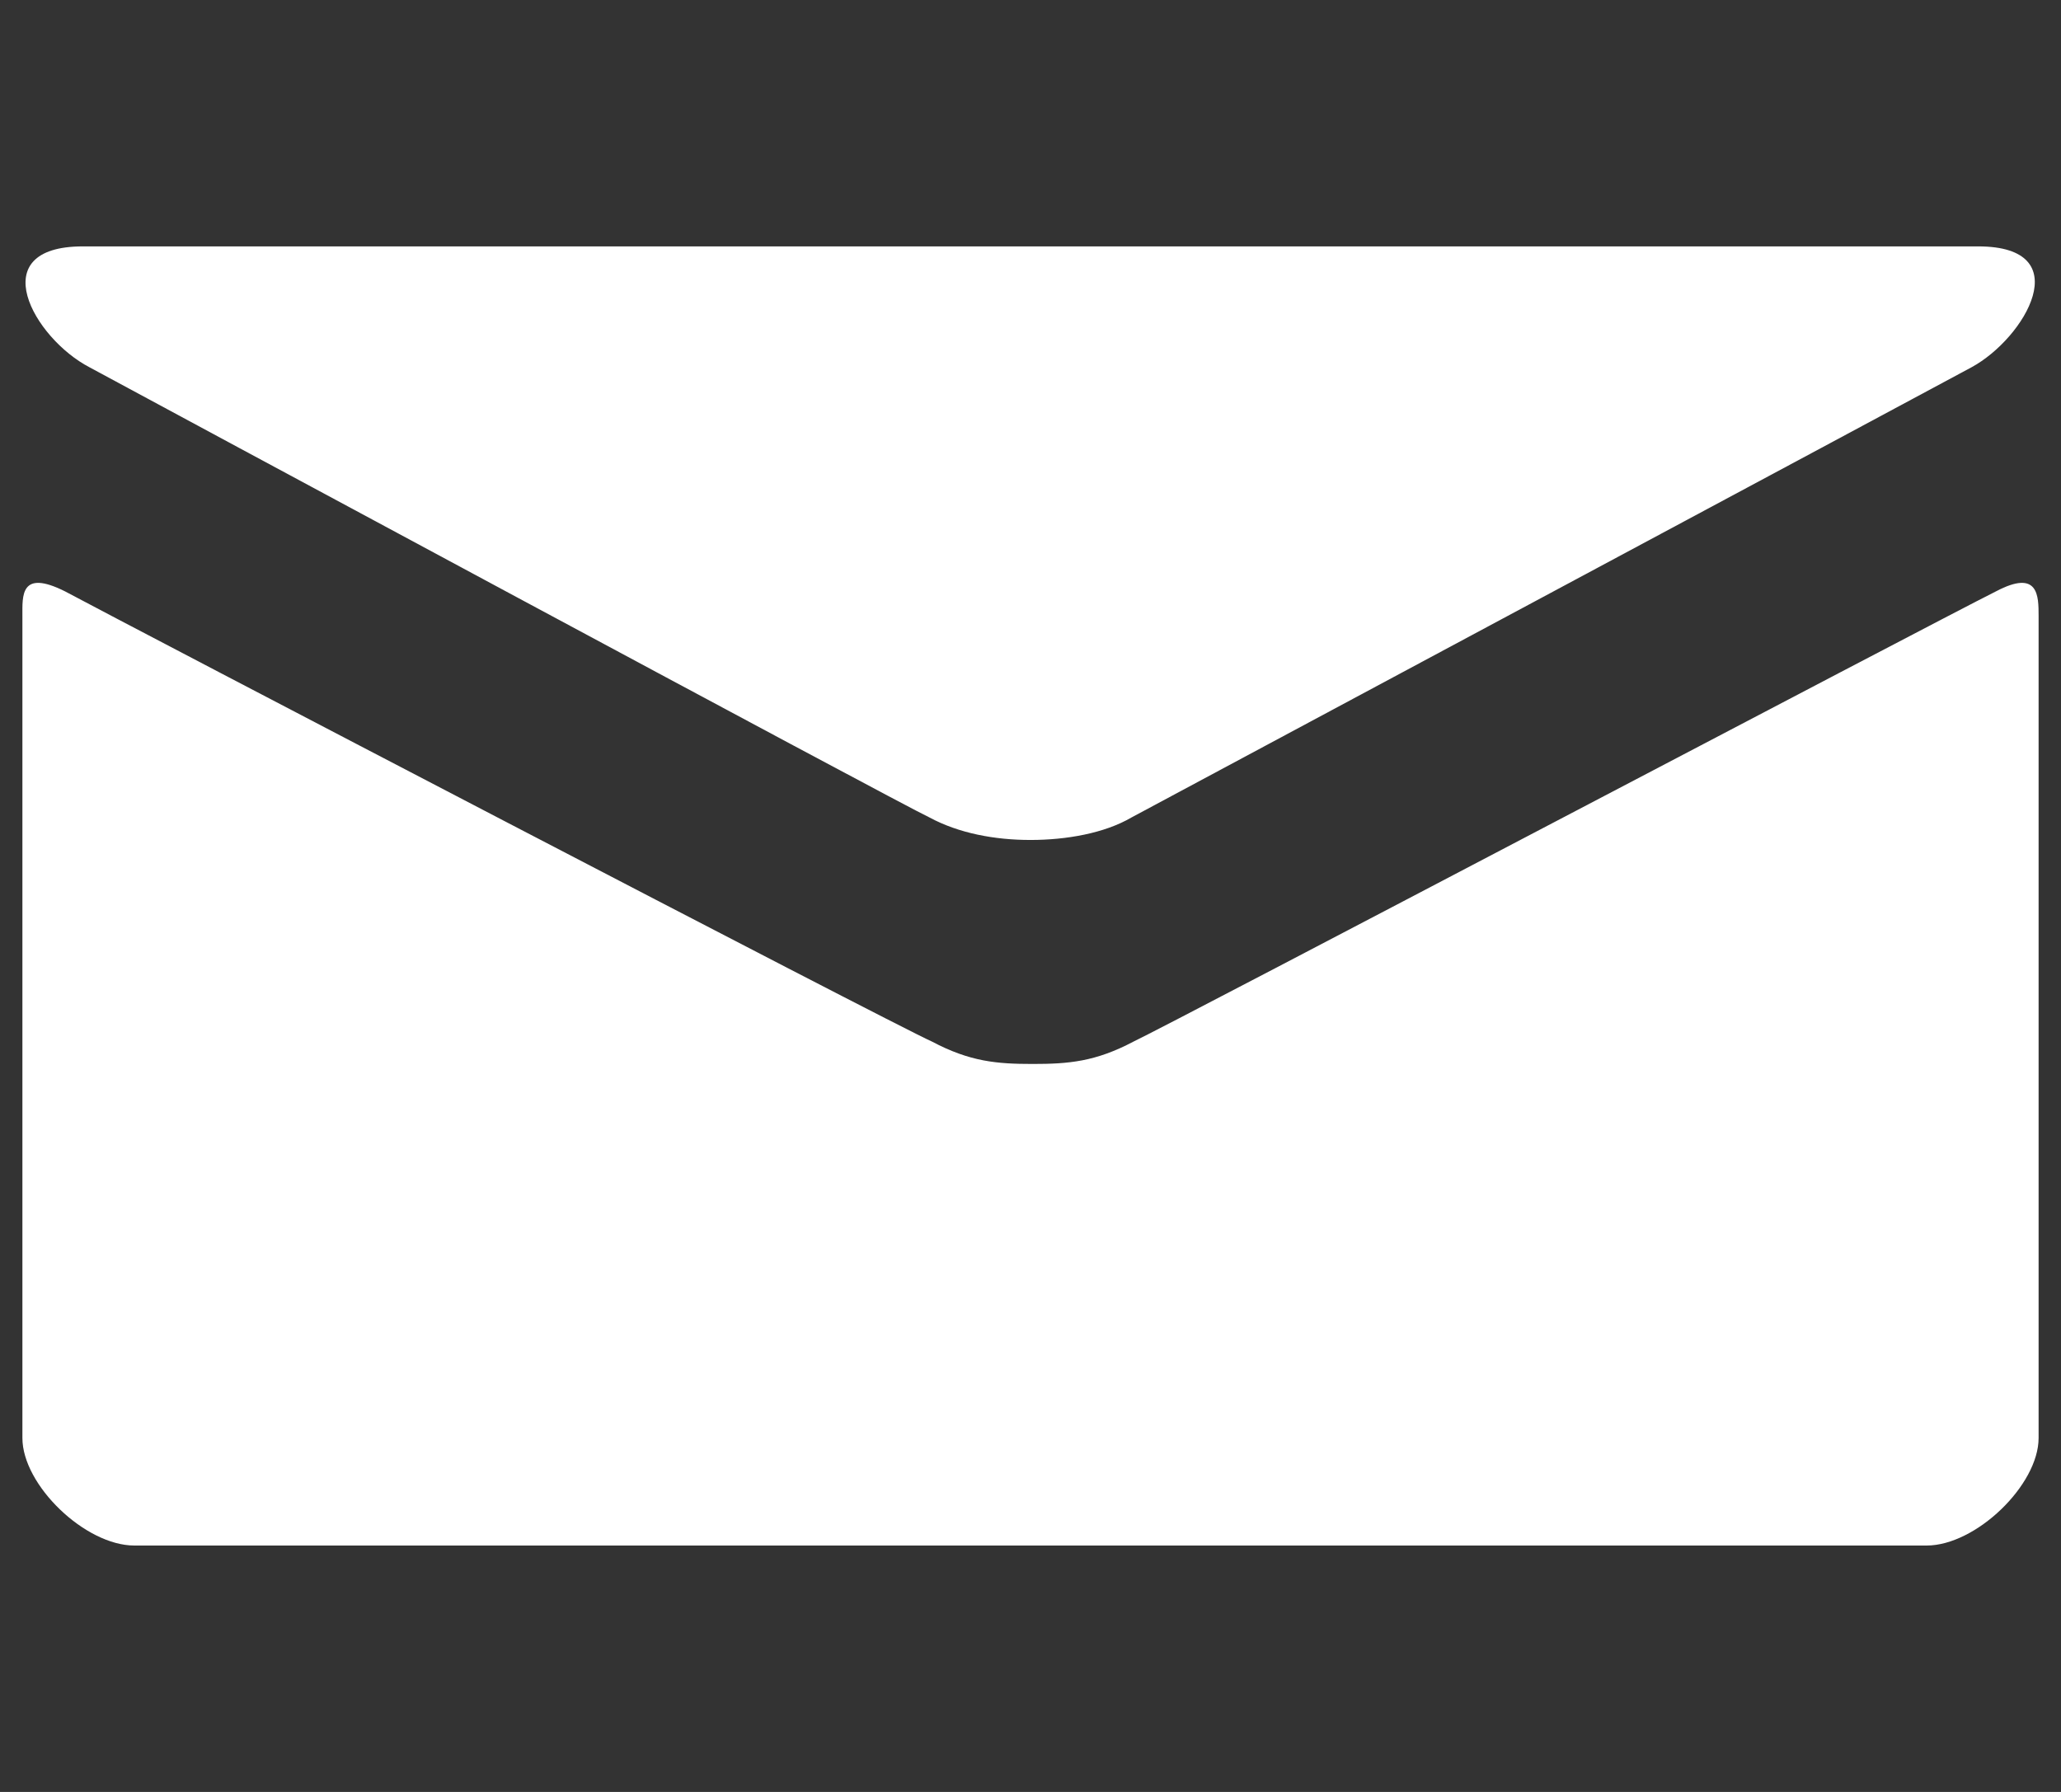 <?xml version="1.0" encoding="utf-8"?>
<!-- Generator: Adobe Illustrator 17.1.0, SVG Export Plug-In . SVG Version: 6.00 Build 0)  -->
<!DOCTYPE svg PUBLIC "-//W3C//DTD SVG 1.1//EN" "http://www.w3.org/Graphics/SVG/1.1/DTD/svg11.dtd">
<svg version="1.1" id="Layer_1" xmlns="http://www.w3.org/2000/svg" xmlns:xlink="http://www.w3.org/1999/xlink" x="0px" y="0px"
	 width="92px" height="80px" viewBox="0 0 92 80" enable-background="new 0 0 92 80" xml:space="preserve">
<rect x="0" y="0" width="92" height="80" fill="#333333" stroke="none"/>
<g>
	<path fill="#FFFFFF" d="M147.9,44.5c-7.9,7.9-17.1,15.5-20.7,11.9c-5.2-5.2-8.4-9.7-19.8-0.5c-11.4,9.2-2.7,15.3,2.4,20.4
		c5.8,5.8,27.4,0.3,48.8-21.1c21.4-21.4,26.9-43,21.1-48.8c-5-5-11.2-13.8-20.3-2.4c-9.2,11.4-4.7,14.6,0.5,19.8
		C163.4,27.4,155.8,36.6,147.9,44.5z"/>
</g>
<g>
	<path fill="#FFFFFF" d="M4,16.4c2.4,1.3,36.2,19.5,37.5,20.1c1.3,0.7,2.9,1,4.5,1c1.6,0,3.3-0.3,4.5-1c1.3-0.7,35.1-18.8,37.5-20.1
		c2.4-1.3,4.8-5.4,0.3-5.4H3.7C-0.8,11,1.5,15.1,4,16.4z M89.1,26.4c-2.8,1.4-36.8,19.3-38.5,20.1c-1.7,0.9-2.9,1-4.5,1
		c-1.6,0-2.8-0.1-4.5-1C39.8,45.7,5.7,27.9,2.9,26.4c-2-1-1.9,0.2-1.9,1.1s0,36.7,0,36.7C1,66.3,3.8,69,6,69H86c2.2,0,5-2.7,5-4.8
		c0,0,0-35.8,0-36.7S91,25.4,89.1,26.4z"/>
</g>
<path fill="#FFFFFF" d="M-50.3,3.1c-3.4,1.5-7,2.5-10.8,3c3.9-2.3,6.9-6,8.3-10.4c-3.6,2.2-7.7,3.7-12,4.6c-3.4-3.7-8.3-6-13.8-6
	c-10.4,0-18.9,8.5-18.9,18.9c0,1.5,0.2,2.9,0.5,4.3c-15.7-0.8-29.6-8.3-38.9-19.7c-1.6,2.8-2.6,6-2.6,9.5c0,6.5,3.3,12.3,8.4,15.7
	c-3.1-0.1-6-0.9-8.5-2.4c0,0.1,0,0.2,0,0.2c0,9.1,6.5,16.8,15.1,18.5c-1.6,0.4-3.3,0.7-5,0.7c-1.2,0-2.4-0.1-3.6-0.3
	c2.4,7.5,9.4,13,17.6,13.1c-6.5,5.1-14.6,8.1-23.4,8.1c-1.5,0-3-0.1-4.5-0.3c8.4,5.4,18.3,8.5,28.9,8.5c34.7,0,53.7-28.8,53.7-53.7
	c0-0.8,0-1.6-0.1-2.4C-56,10.2-52.8,6.9-50.3,3.1z"/>
</svg>
